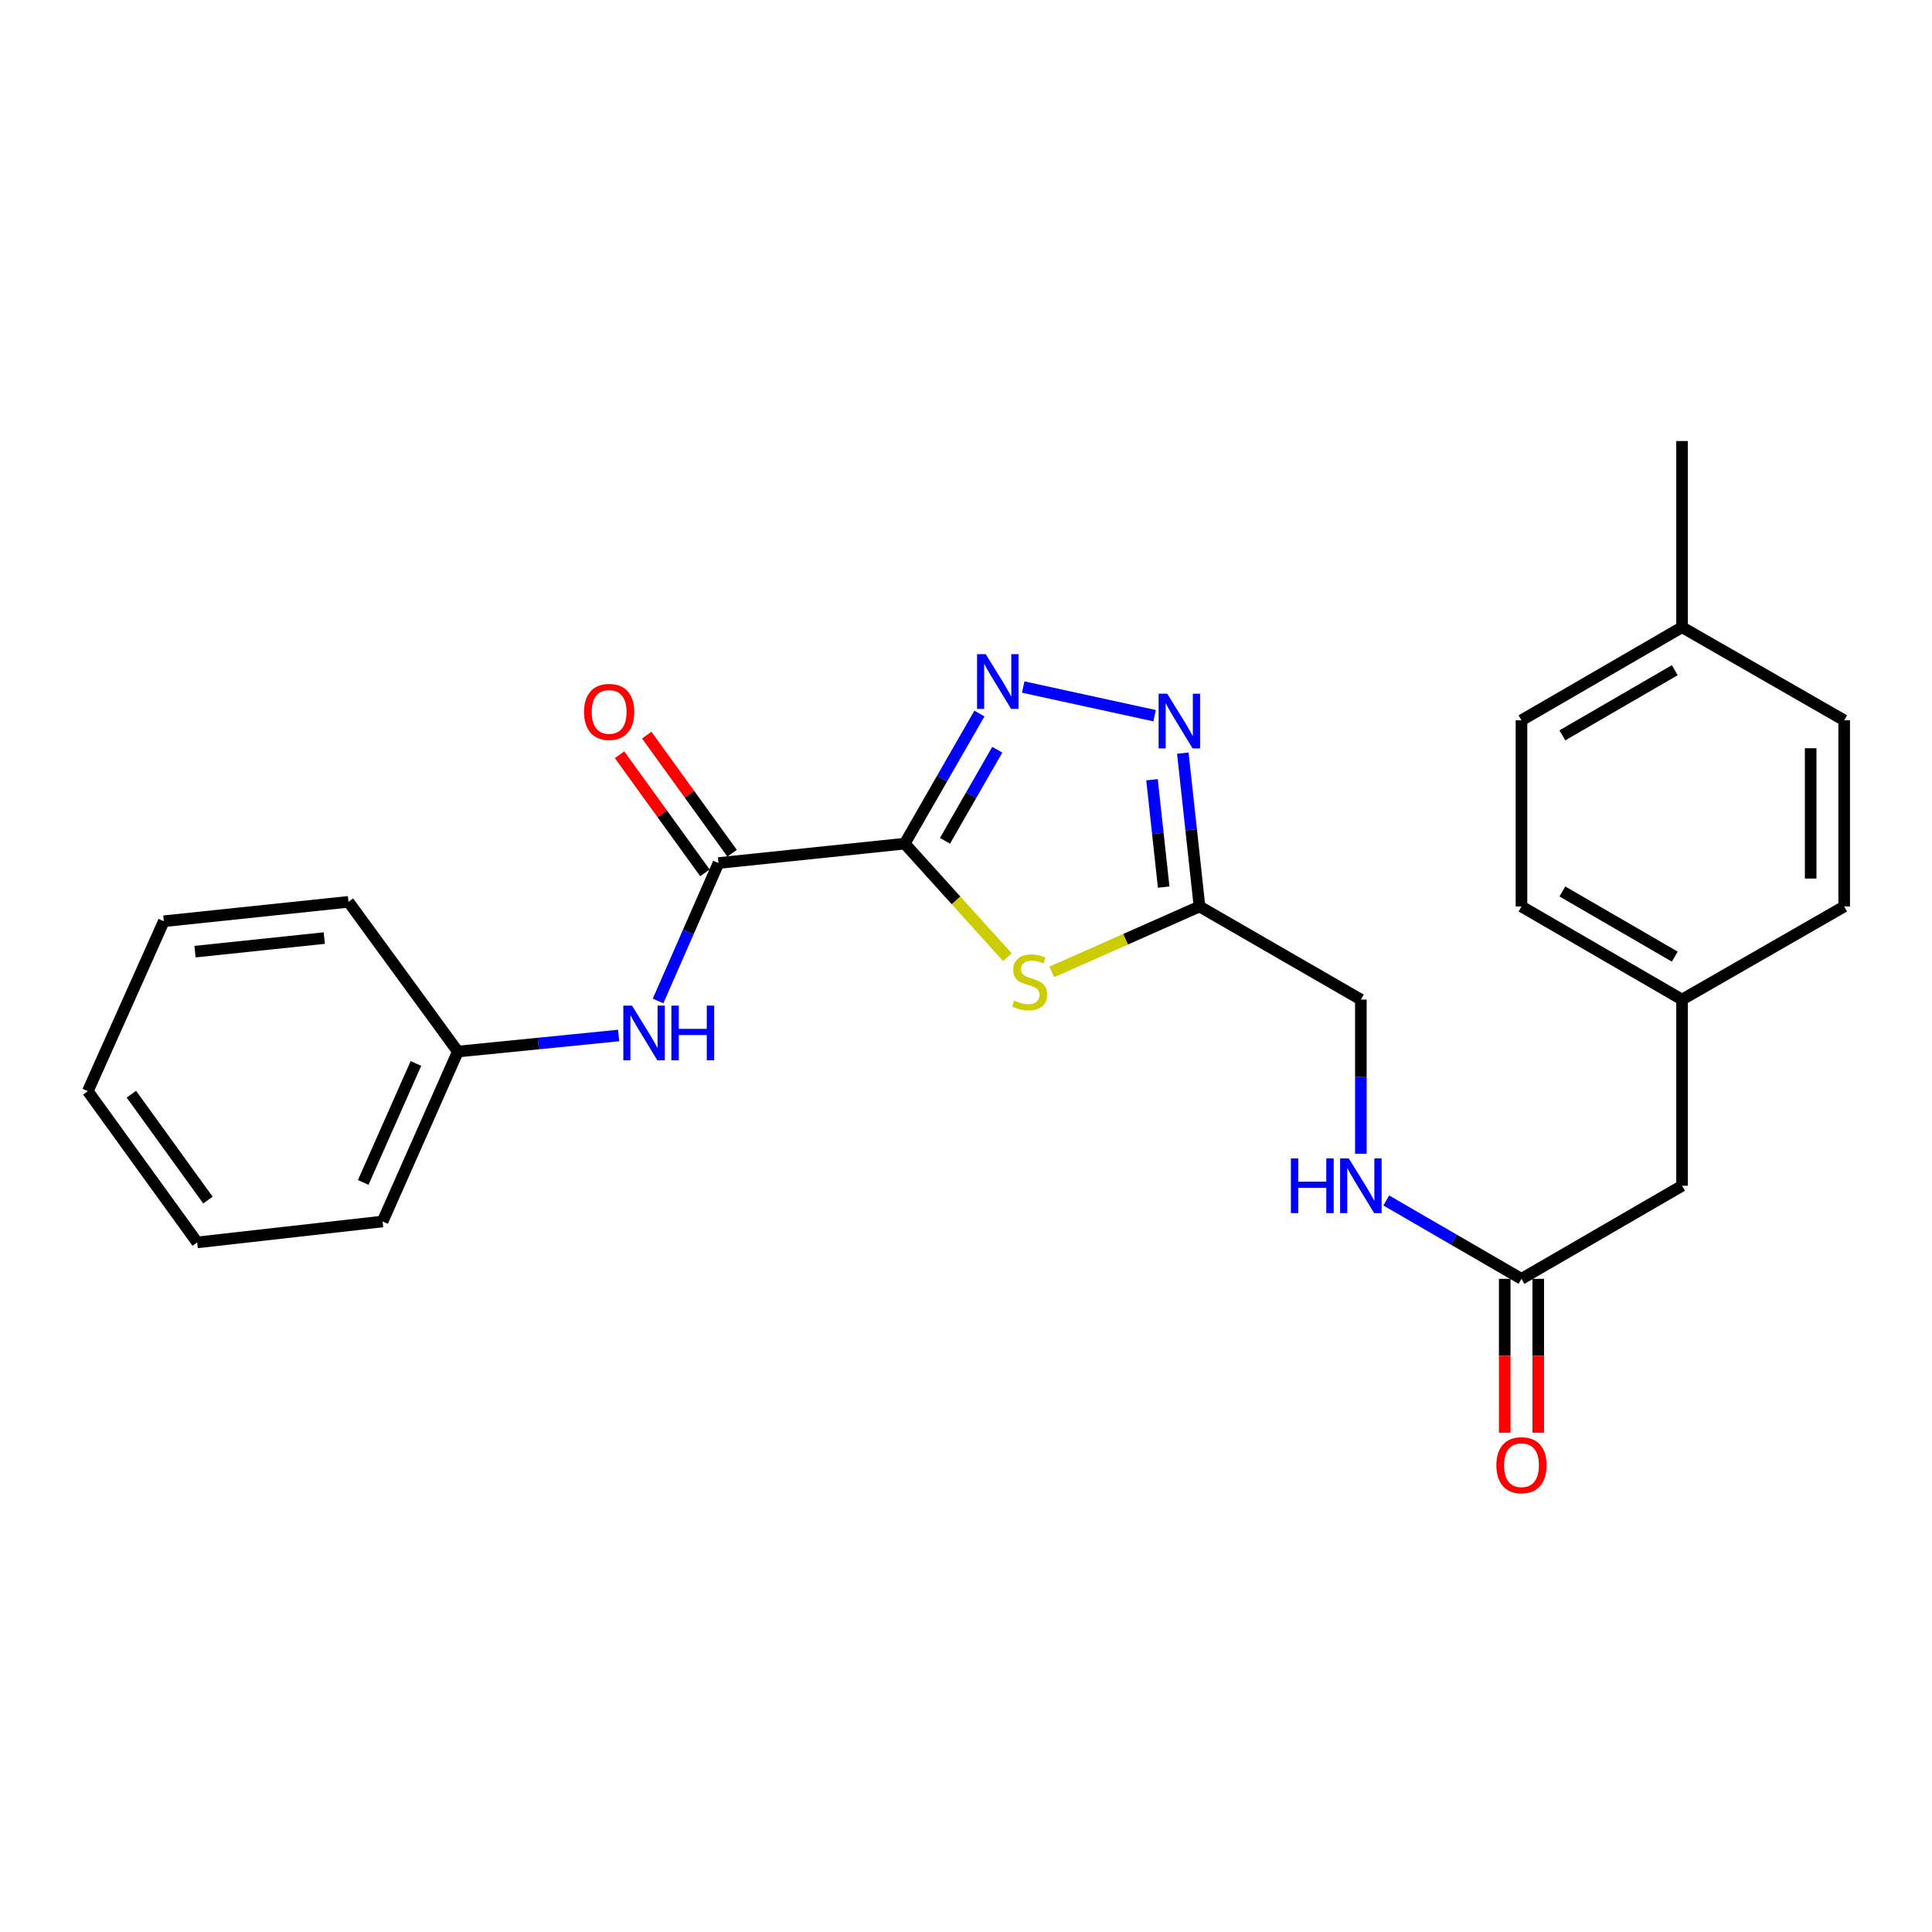 <?xml version='1.0' encoding='iso-8859-1'?>
<svg version='1.1' baseProfile='full'
              xmlns='http://www.w3.org/2000/svg'
                      xmlns:rdkit='http://www.rdkit.org/xml'
                      xmlns:xlink='http://www.w3.org/1999/xlink'
                  xml:space='preserve'
width='1000px' height='1000px' viewBox='0 0 1000 1000'>
<!-- END OF HEADER -->
<rect style='opacity:1.0;fill:#FFFFFF;stroke:none' width='1000' height='1000' x='0' y='0'> </rect>
<path class='bond-0' d='M 468.281,436.667 L 487.612,402.997' style='fill:none;fill-rule:evenodd;stroke:#000000;stroke-width:6px;stroke-linecap:butt;stroke-linejoin:miter;stroke-opacity:1' />
<path class='bond-0' d='M 487.612,402.997 L 506.943,369.326' style='fill:none;fill-rule:evenodd;stroke:#0000FF;stroke-width:6px;stroke-linecap:butt;stroke-linejoin:miter;stroke-opacity:1' />
<path class='bond-0' d='M 489.125,435.204 L 502.657,411.635' style='fill:none;fill-rule:evenodd;stroke:#000000;stroke-width:6px;stroke-linecap:butt;stroke-linejoin:miter;stroke-opacity:1' />
<path class='bond-0' d='M 502.657,411.635 L 516.189,388.065' style='fill:none;fill-rule:evenodd;stroke:#0000FF;stroke-width:6px;stroke-linecap:butt;stroke-linejoin:miter;stroke-opacity:1' />
<path class='bond-1' d='M 468.281,436.667 L 494.858,466.057' style='fill:none;fill-rule:evenodd;stroke:#000000;stroke-width:6px;stroke-linecap:butt;stroke-linejoin:miter;stroke-opacity:1' />
<path class='bond-1' d='M 494.858,466.057 L 521.434,495.447' style='fill:none;fill-rule:evenodd;stroke:#CCCC00;stroke-width:6px;stroke-linecap:butt;stroke-linejoin:miter;stroke-opacity:1' />
<path class='bond-3' d='M 468.281,436.667 L 371.899,446.71' style='fill:none;fill-rule:evenodd;stroke:#000000;stroke-width:6px;stroke-linecap:butt;stroke-linejoin:miter;stroke-opacity:1' />
<path class='bond-2' d='M 529.606,355.614 L 597.617,370.445' style='fill:none;fill-rule:evenodd;stroke:#0000FF;stroke-width:6px;stroke-linecap:butt;stroke-linejoin:miter;stroke-opacity:1' />
<path class='bond-4' d='M 544.409,503.065 L 582.636,486.13' style='fill:none;fill-rule:evenodd;stroke:#CCCC00;stroke-width:6px;stroke-linecap:butt;stroke-linejoin:miter;stroke-opacity:1' />
<path class='bond-4' d='M 582.636,486.13 L 620.863,469.195' style='fill:none;fill-rule:evenodd;stroke:#000000;stroke-width:6px;stroke-linecap:butt;stroke-linejoin:miter;stroke-opacity:1' />
<path class='bond-25' d='M 612.227,389.811 L 616.545,429.503' style='fill:none;fill-rule:evenodd;stroke:#0000FF;stroke-width:6px;stroke-linecap:butt;stroke-linejoin:miter;stroke-opacity:1' />
<path class='bond-25' d='M 616.545,429.503 L 620.863,469.195' style='fill:none;fill-rule:evenodd;stroke:#000000;stroke-width:6px;stroke-linecap:butt;stroke-linejoin:miter;stroke-opacity:1' />
<path class='bond-25' d='M 596.276,403.595 L 599.298,431.379' style='fill:none;fill-rule:evenodd;stroke:#0000FF;stroke-width:6px;stroke-linecap:butt;stroke-linejoin:miter;stroke-opacity:1' />
<path class='bond-25' d='M 599.298,431.379 L 602.32,459.164' style='fill:none;fill-rule:evenodd;stroke:#000000;stroke-width:6px;stroke-linecap:butt;stroke-linejoin:miter;stroke-opacity:1' />
<path class='bond-5' d='M 371.899,446.71 L 356.26,482.404' style='fill:none;fill-rule:evenodd;stroke:#000000;stroke-width:6px;stroke-linecap:butt;stroke-linejoin:miter;stroke-opacity:1' />
<path class='bond-5' d='M 356.26,482.404 L 340.622,518.097' style='fill:none;fill-rule:evenodd;stroke:#0000FF;stroke-width:6px;stroke-linecap:butt;stroke-linejoin:miter;stroke-opacity:1' />
<path class='bond-8' d='M 378.929,441.628 L 356.834,411.061' style='fill:none;fill-rule:evenodd;stroke:#000000;stroke-width:6px;stroke-linecap:butt;stroke-linejoin:miter;stroke-opacity:1' />
<path class='bond-8' d='M 356.834,411.061 L 334.739,380.494' style='fill:none;fill-rule:evenodd;stroke:#FF0000;stroke-width:6px;stroke-linecap:butt;stroke-linejoin:miter;stroke-opacity:1' />
<path class='bond-8' d='M 364.869,451.791 L 342.774,421.224' style='fill:none;fill-rule:evenodd;stroke:#000000;stroke-width:6px;stroke-linecap:butt;stroke-linejoin:miter;stroke-opacity:1' />
<path class='bond-8' d='M 342.774,421.224 L 320.679,390.657' style='fill:none;fill-rule:evenodd;stroke:#FF0000;stroke-width:6px;stroke-linecap:butt;stroke-linejoin:miter;stroke-opacity:1' />
<path class='bond-10' d='M 620.863,469.195 L 704.387,517.386' style='fill:none;fill-rule:evenodd;stroke:#000000;stroke-width:6px;stroke-linecap:butt;stroke-linejoin:miter;stroke-opacity:1' />
<path class='bond-12' d='M 320.204,535.973 L 278.594,540.13' style='fill:none;fill-rule:evenodd;stroke:#0000FF;stroke-width:6px;stroke-linecap:butt;stroke-linejoin:miter;stroke-opacity:1' />
<path class='bond-12' d='M 278.594,540.13 L 236.984,544.286' style='fill:none;fill-rule:evenodd;stroke:#000000;stroke-width:6px;stroke-linecap:butt;stroke-linejoin:miter;stroke-opacity:1' />
<path class='bond-6' d='M 787.516,661.93 L 752.523,641.648' style='fill:none;fill-rule:evenodd;stroke:#000000;stroke-width:6px;stroke-linecap:butt;stroke-linejoin:miter;stroke-opacity:1' />
<path class='bond-6' d='M 752.523,641.648 L 717.529,621.366' style='fill:none;fill-rule:evenodd;stroke:#0000FF;stroke-width:6px;stroke-linecap:butt;stroke-linejoin:miter;stroke-opacity:1' />
<path class='bond-9' d='M 778.842,661.93 L 778.842,701.751' style='fill:none;fill-rule:evenodd;stroke:#000000;stroke-width:6px;stroke-linecap:butt;stroke-linejoin:miter;stroke-opacity:1' />
<path class='bond-9' d='M 778.842,701.751 L 778.842,741.573' style='fill:none;fill-rule:evenodd;stroke:#FF0000;stroke-width:6px;stroke-linecap:butt;stroke-linejoin:miter;stroke-opacity:1' />
<path class='bond-9' d='M 796.19,661.93 L 796.19,701.751' style='fill:none;fill-rule:evenodd;stroke:#000000;stroke-width:6px;stroke-linecap:butt;stroke-linejoin:miter;stroke-opacity:1' />
<path class='bond-9' d='M 796.19,701.751 L 796.19,741.573' style='fill:none;fill-rule:evenodd;stroke:#FF0000;stroke-width:6px;stroke-linecap:butt;stroke-linejoin:miter;stroke-opacity:1' />
<path class='bond-11' d='M 787.516,661.93 L 870.626,613.749' style='fill:none;fill-rule:evenodd;stroke:#000000;stroke-width:6px;stroke-linecap:butt;stroke-linejoin:miter;stroke-opacity:1' />
<path class='bond-7' d='M 704.387,597.18 L 704.387,557.283' style='fill:none;fill-rule:evenodd;stroke:#0000FF;stroke-width:6px;stroke-linecap:butt;stroke-linejoin:miter;stroke-opacity:1' />
<path class='bond-7' d='M 704.387,557.283 L 704.387,517.386' style='fill:none;fill-rule:evenodd;stroke:#000000;stroke-width:6px;stroke-linecap:butt;stroke-linejoin:miter;stroke-opacity:1' />
<path class='bond-13' d='M 870.626,613.749 L 870.626,517.386' style='fill:none;fill-rule:evenodd;stroke:#000000;stroke-width:6px;stroke-linecap:butt;stroke-linejoin:miter;stroke-opacity:1' />
<path class='bond-19' d='M 236.984,544.286 L 198.027,632.244' style='fill:none;fill-rule:evenodd;stroke:#000000;stroke-width:6px;stroke-linecap:butt;stroke-linejoin:miter;stroke-opacity:1' />
<path class='bond-19' d='M 215.278,550.454 L 188.008,612.025' style='fill:none;fill-rule:evenodd;stroke:#000000;stroke-width:6px;stroke-linecap:butt;stroke-linejoin:miter;stroke-opacity:1' />
<path class='bond-20' d='M 236.984,544.286 L 180.37,466.786' style='fill:none;fill-rule:evenodd;stroke:#000000;stroke-width:6px;stroke-linecap:butt;stroke-linejoin:miter;stroke-opacity:1' />
<path class='bond-15' d='M 870.626,517.386 L 954.545,469.195' style='fill:none;fill-rule:evenodd;stroke:#000000;stroke-width:6px;stroke-linecap:butt;stroke-linejoin:miter;stroke-opacity:1' />
<path class='bond-16' d='M 870.626,517.386 L 787.516,469.195' style='fill:none;fill-rule:evenodd;stroke:#000000;stroke-width:6px;stroke-linecap:butt;stroke-linejoin:miter;stroke-opacity:1' />
<path class='bond-16' d='M 866.862,495.15 L 808.685,461.416' style='fill:none;fill-rule:evenodd;stroke:#000000;stroke-width:6px;stroke-linecap:butt;stroke-linejoin:miter;stroke-opacity:1' />
<path class='bond-14' d='M 870.626,324.652 L 787.516,372.833' style='fill:none;fill-rule:evenodd;stroke:#000000;stroke-width:6px;stroke-linecap:butt;stroke-linejoin:miter;stroke-opacity:1' />
<path class='bond-14' d='M 866.861,346.888 L 808.684,380.615' style='fill:none;fill-rule:evenodd;stroke:#000000;stroke-width:6px;stroke-linecap:butt;stroke-linejoin:miter;stroke-opacity:1' />
<path class='bond-21' d='M 870.626,324.652 L 870.626,228.28' style='fill:none;fill-rule:evenodd;stroke:#000000;stroke-width:6px;stroke-linecap:butt;stroke-linejoin:miter;stroke-opacity:1' />
<path class='bond-27' d='M 870.626,324.652 L 954.545,372.833' style='fill:none;fill-rule:evenodd;stroke:#000000;stroke-width:6px;stroke-linecap:butt;stroke-linejoin:miter;stroke-opacity:1' />
<path class='bond-17' d='M 954.545,469.195 L 954.545,372.833' style='fill:none;fill-rule:evenodd;stroke:#000000;stroke-width:6px;stroke-linecap:butt;stroke-linejoin:miter;stroke-opacity:1' />
<path class='bond-17' d='M 937.197,454.741 L 937.197,387.287' style='fill:none;fill-rule:evenodd;stroke:#000000;stroke-width:6px;stroke-linecap:butt;stroke-linejoin:miter;stroke-opacity:1' />
<path class='bond-18' d='M 787.516,469.195 L 787.516,372.833' style='fill:none;fill-rule:evenodd;stroke:#000000;stroke-width:6px;stroke-linecap:butt;stroke-linejoin:miter;stroke-opacity:1' />
<path class='bond-22' d='M 198.027,632.244 L 102.059,643.068' style='fill:none;fill-rule:evenodd;stroke:#000000;stroke-width:6px;stroke-linecap:butt;stroke-linejoin:miter;stroke-opacity:1' />
<path class='bond-23' d='M 180.37,466.786 L 84.797,476.829' style='fill:none;fill-rule:evenodd;stroke:#000000;stroke-width:6px;stroke-linecap:butt;stroke-linejoin:miter;stroke-opacity:1' />
<path class='bond-23' d='M 167.847,485.546 L 100.946,492.576' style='fill:none;fill-rule:evenodd;stroke:#000000;stroke-width:6px;stroke-linecap:butt;stroke-linejoin:miter;stroke-opacity:1' />
<path class='bond-26' d='M 102.059,643.068 L 45.455,564.787' style='fill:none;fill-rule:evenodd;stroke:#000000;stroke-width:6px;stroke-linecap:butt;stroke-linejoin:miter;stroke-opacity:1' />
<path class='bond-26' d='M 107.627,621.16 L 68.004,566.363' style='fill:none;fill-rule:evenodd;stroke:#000000;stroke-width:6px;stroke-linecap:butt;stroke-linejoin:miter;stroke-opacity:1' />
<path class='bond-24' d='M 84.797,476.829 L 45.455,564.787' style='fill:none;fill-rule:evenodd;stroke:#000000;stroke-width:6px;stroke-linecap:butt;stroke-linejoin:miter;stroke-opacity:1' />
<path  class='atom-1' d='M 510.202 338.587
L 519.482 353.587
Q 520.402 355.067, 521.882 357.747
Q 523.362 360.427, 523.442 360.587
L 523.442 338.587
L 527.202 338.587
L 527.202 366.907
L 523.322 366.907
L 513.362 350.507
Q 512.202 348.587, 510.962 346.387
Q 509.762 344.187, 509.402 343.507
L 509.402 366.907
L 505.722 366.907
L 505.722 338.587
L 510.202 338.587
' fill='#0000FF'/>
<path  class='atom-2' d='M 524.924 517.873
Q 525.244 517.993, 526.564 518.553
Q 527.884 519.113, 529.324 519.473
Q 530.804 519.793, 532.244 519.793
Q 534.924 519.793, 536.484 518.513
Q 538.044 517.193, 538.044 514.913
Q 538.044 513.353, 537.244 512.393
Q 536.484 511.433, 535.284 510.913
Q 534.084 510.393, 532.084 509.793
Q 529.564 509.033, 528.044 508.313
Q 526.564 507.593, 525.484 506.073
Q 524.444 504.553, 524.444 501.993
Q 524.444 498.433, 526.844 496.233
Q 529.284 494.033, 534.084 494.033
Q 537.364 494.033, 541.084 495.593
L 540.164 498.673
Q 536.764 497.273, 534.204 497.273
Q 531.444 497.273, 529.924 498.433
Q 528.404 499.553, 528.444 501.513
Q 528.444 503.033, 529.204 503.953
Q 530.004 504.873, 531.124 505.393
Q 532.284 505.913, 534.204 506.513
Q 536.764 507.313, 538.284 508.113
Q 539.804 508.913, 540.884 510.553
Q 542.004 512.153, 542.004 514.913
Q 542.004 518.833, 539.364 520.953
Q 536.764 523.033, 532.404 523.033
Q 529.884 523.033, 527.964 522.473
Q 526.084 521.953, 523.844 521.033
L 524.924 517.873
' fill='#CCCC00'/>
<path  class='atom-3' d='M 604.164 359.078
L 613.444 374.078
Q 614.364 375.558, 615.844 378.238
Q 617.324 380.918, 617.404 381.078
L 617.404 359.078
L 621.164 359.078
L 621.164 387.398
L 617.284 387.398
L 607.324 370.998
Q 606.164 369.078, 604.924 366.878
Q 603.724 364.678, 603.364 363.998
L 603.364 387.398
L 599.684 387.398
L 599.684 359.078
L 604.164 359.078
' fill='#0000FF'/>
<path  class='atom-6' d='M 327.106 520.498
L 336.386 535.498
Q 337.306 536.978, 338.786 539.658
Q 340.266 542.338, 340.346 542.498
L 340.346 520.498
L 344.106 520.498
L 344.106 548.818
L 340.226 548.818
L 330.266 532.418
Q 329.106 530.498, 327.866 528.298
Q 326.666 526.098, 326.306 525.418
L 326.306 548.818
L 322.626 548.818
L 322.626 520.498
L 327.106 520.498
' fill='#0000FF'/>
<path  class='atom-6' d='M 347.506 520.498
L 351.346 520.498
L 351.346 532.538
L 365.826 532.538
L 365.826 520.498
L 369.666 520.498
L 369.666 548.818
L 365.826 548.818
L 365.826 535.738
L 351.346 535.738
L 351.346 548.818
L 347.506 548.818
L 347.506 520.498
' fill='#0000FF'/>
<path  class='atom-8' d='M 668.167 599.589
L 672.007 599.589
L 672.007 611.629
L 686.487 611.629
L 686.487 599.589
L 690.327 599.589
L 690.327 627.909
L 686.487 627.909
L 686.487 614.829
L 672.007 614.829
L 672.007 627.909
L 668.167 627.909
L 668.167 599.589
' fill='#0000FF'/>
<path  class='atom-8' d='M 698.127 599.589
L 707.407 614.589
Q 708.327 616.069, 709.807 618.749
Q 711.287 621.429, 711.367 621.589
L 711.367 599.589
L 715.127 599.589
L 715.127 627.909
L 711.247 627.909
L 701.287 611.509
Q 700.127 609.589, 698.887 607.389
Q 697.687 605.189, 697.327 604.509
L 697.327 627.909
L 693.647 627.909
L 693.647 599.589
L 698.127 599.589
' fill='#0000FF'/>
<path  class='atom-9' d='M 302.294 368.48
Q 302.294 361.68, 305.654 357.88
Q 309.014 354.08, 315.294 354.08
Q 321.574 354.08, 324.934 357.88
Q 328.294 361.68, 328.294 368.48
Q 328.294 375.36, 324.894 379.28
Q 321.494 383.16, 315.294 383.16
Q 309.054 383.16, 305.654 379.28
Q 302.294 375.4, 302.294 368.48
M 315.294 379.96
Q 319.614 379.96, 321.934 377.08
Q 324.294 374.16, 324.294 368.48
Q 324.294 362.92, 321.934 360.12
Q 319.614 357.28, 315.294 357.28
Q 310.974 357.28, 308.614 360.08
Q 306.294 362.88, 306.294 368.48
Q 306.294 374.2, 308.614 377.08
Q 310.974 379.96, 315.294 379.96
' fill='#FF0000'/>
<path  class='atom-10' d='M 774.516 758.382
Q 774.516 751.582, 777.876 747.782
Q 781.236 743.982, 787.516 743.982
Q 793.796 743.982, 797.156 747.782
Q 800.516 751.582, 800.516 758.382
Q 800.516 765.262, 797.116 769.182
Q 793.716 773.062, 787.516 773.062
Q 781.276 773.062, 777.876 769.182
Q 774.516 765.302, 774.516 758.382
M 787.516 769.862
Q 791.836 769.862, 794.156 766.982
Q 796.516 764.062, 796.516 758.382
Q 796.516 752.822, 794.156 750.022
Q 791.836 747.182, 787.516 747.182
Q 783.196 747.182, 780.836 749.982
Q 778.516 752.782, 778.516 758.382
Q 778.516 764.102, 780.836 766.982
Q 783.196 769.862, 787.516 769.862
' fill='#FF0000'/>
</svg>
